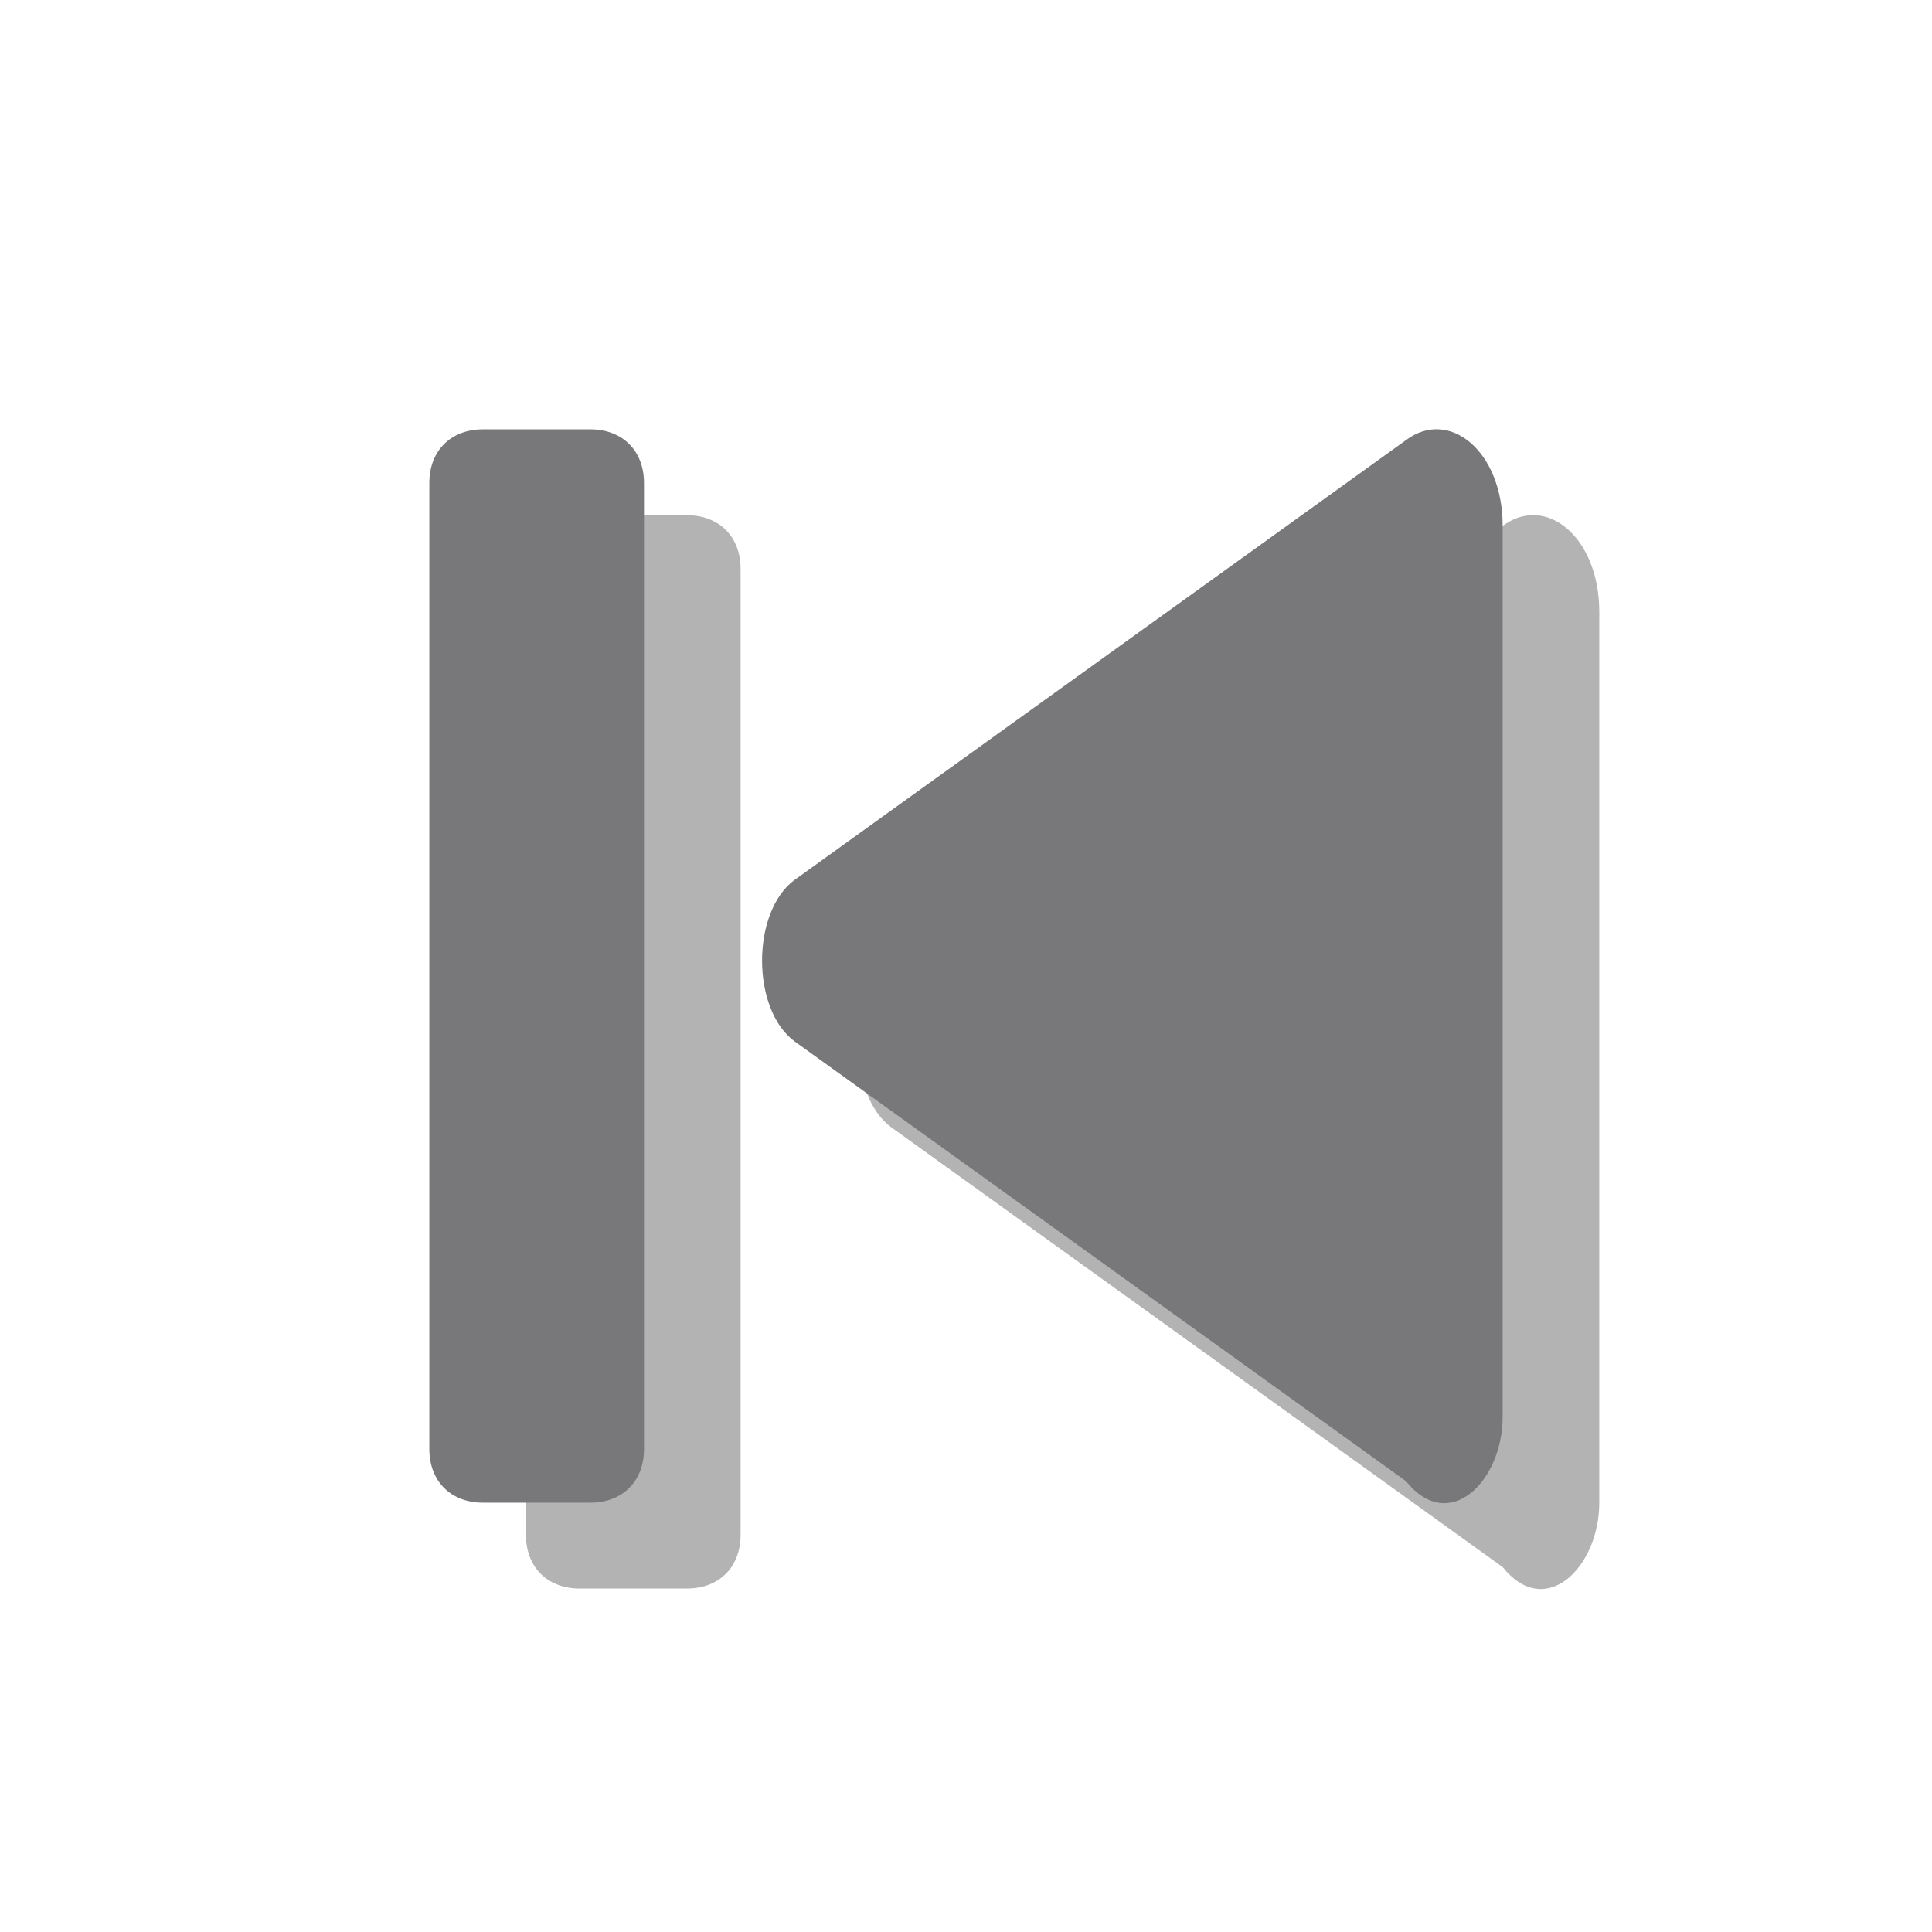 <?xml version="1.0" encoding="utf-8"?>
<!-- Generator: Adobe Illustrator 27.3.1, SVG Export Plug-In . SVG Version: 6.00 Build 0)  -->
<svg version="1.1" id="icon" xmlns="http://www.w3.org/2000/svg" xmlns:xlink="http://www.w3.org/1999/xlink" x="0px" y="0px"
	 viewBox="0 0 18 18" style="enable-background:new 0 0 18 18;" xml:space="preserve">
<style type="text/css">
	.st0{opacity:0.3;enable-background:new    ;}
	.st1{fill:#78787A;}
</style>
<path class="st0" d="M14,14.6l-5.7-4.1c-0.4-0.3-0.4-1.2,0-1.5L14,4.9c0.4-0.3,0.9,0.1,0.9,0.8V14C14.9,14.6,14.4,15.1,14,14.6z
	 M4.9,5.3v9c0,0.3,0.2,0.5,0.5,0.5h1c0.3,0,0.5-0.2,0.5-0.5v-9c0-0.3-0.2-0.5-0.5-0.5h-1C5.1,4.8,4.9,5,4.9,5.3z"/>
<path class="st1" d="M13.1,13.8L7.4,9.7C7,9.4,7,8.5,7.4,8.2l5.7-4.1C13.5,3.8,14,4.2,14,4.9v8.3C14,13.8,13.5,14.3,13.1,13.8z
	 M4,4.5v9C4,13.8,4.2,14,4.5,14h1C5.8,14,6,13.8,6,13.5v-9C6,4.2,5.8,4,5.5,4h-1C4.2,4,4,4.2,4,4.5z"/>
</svg>
